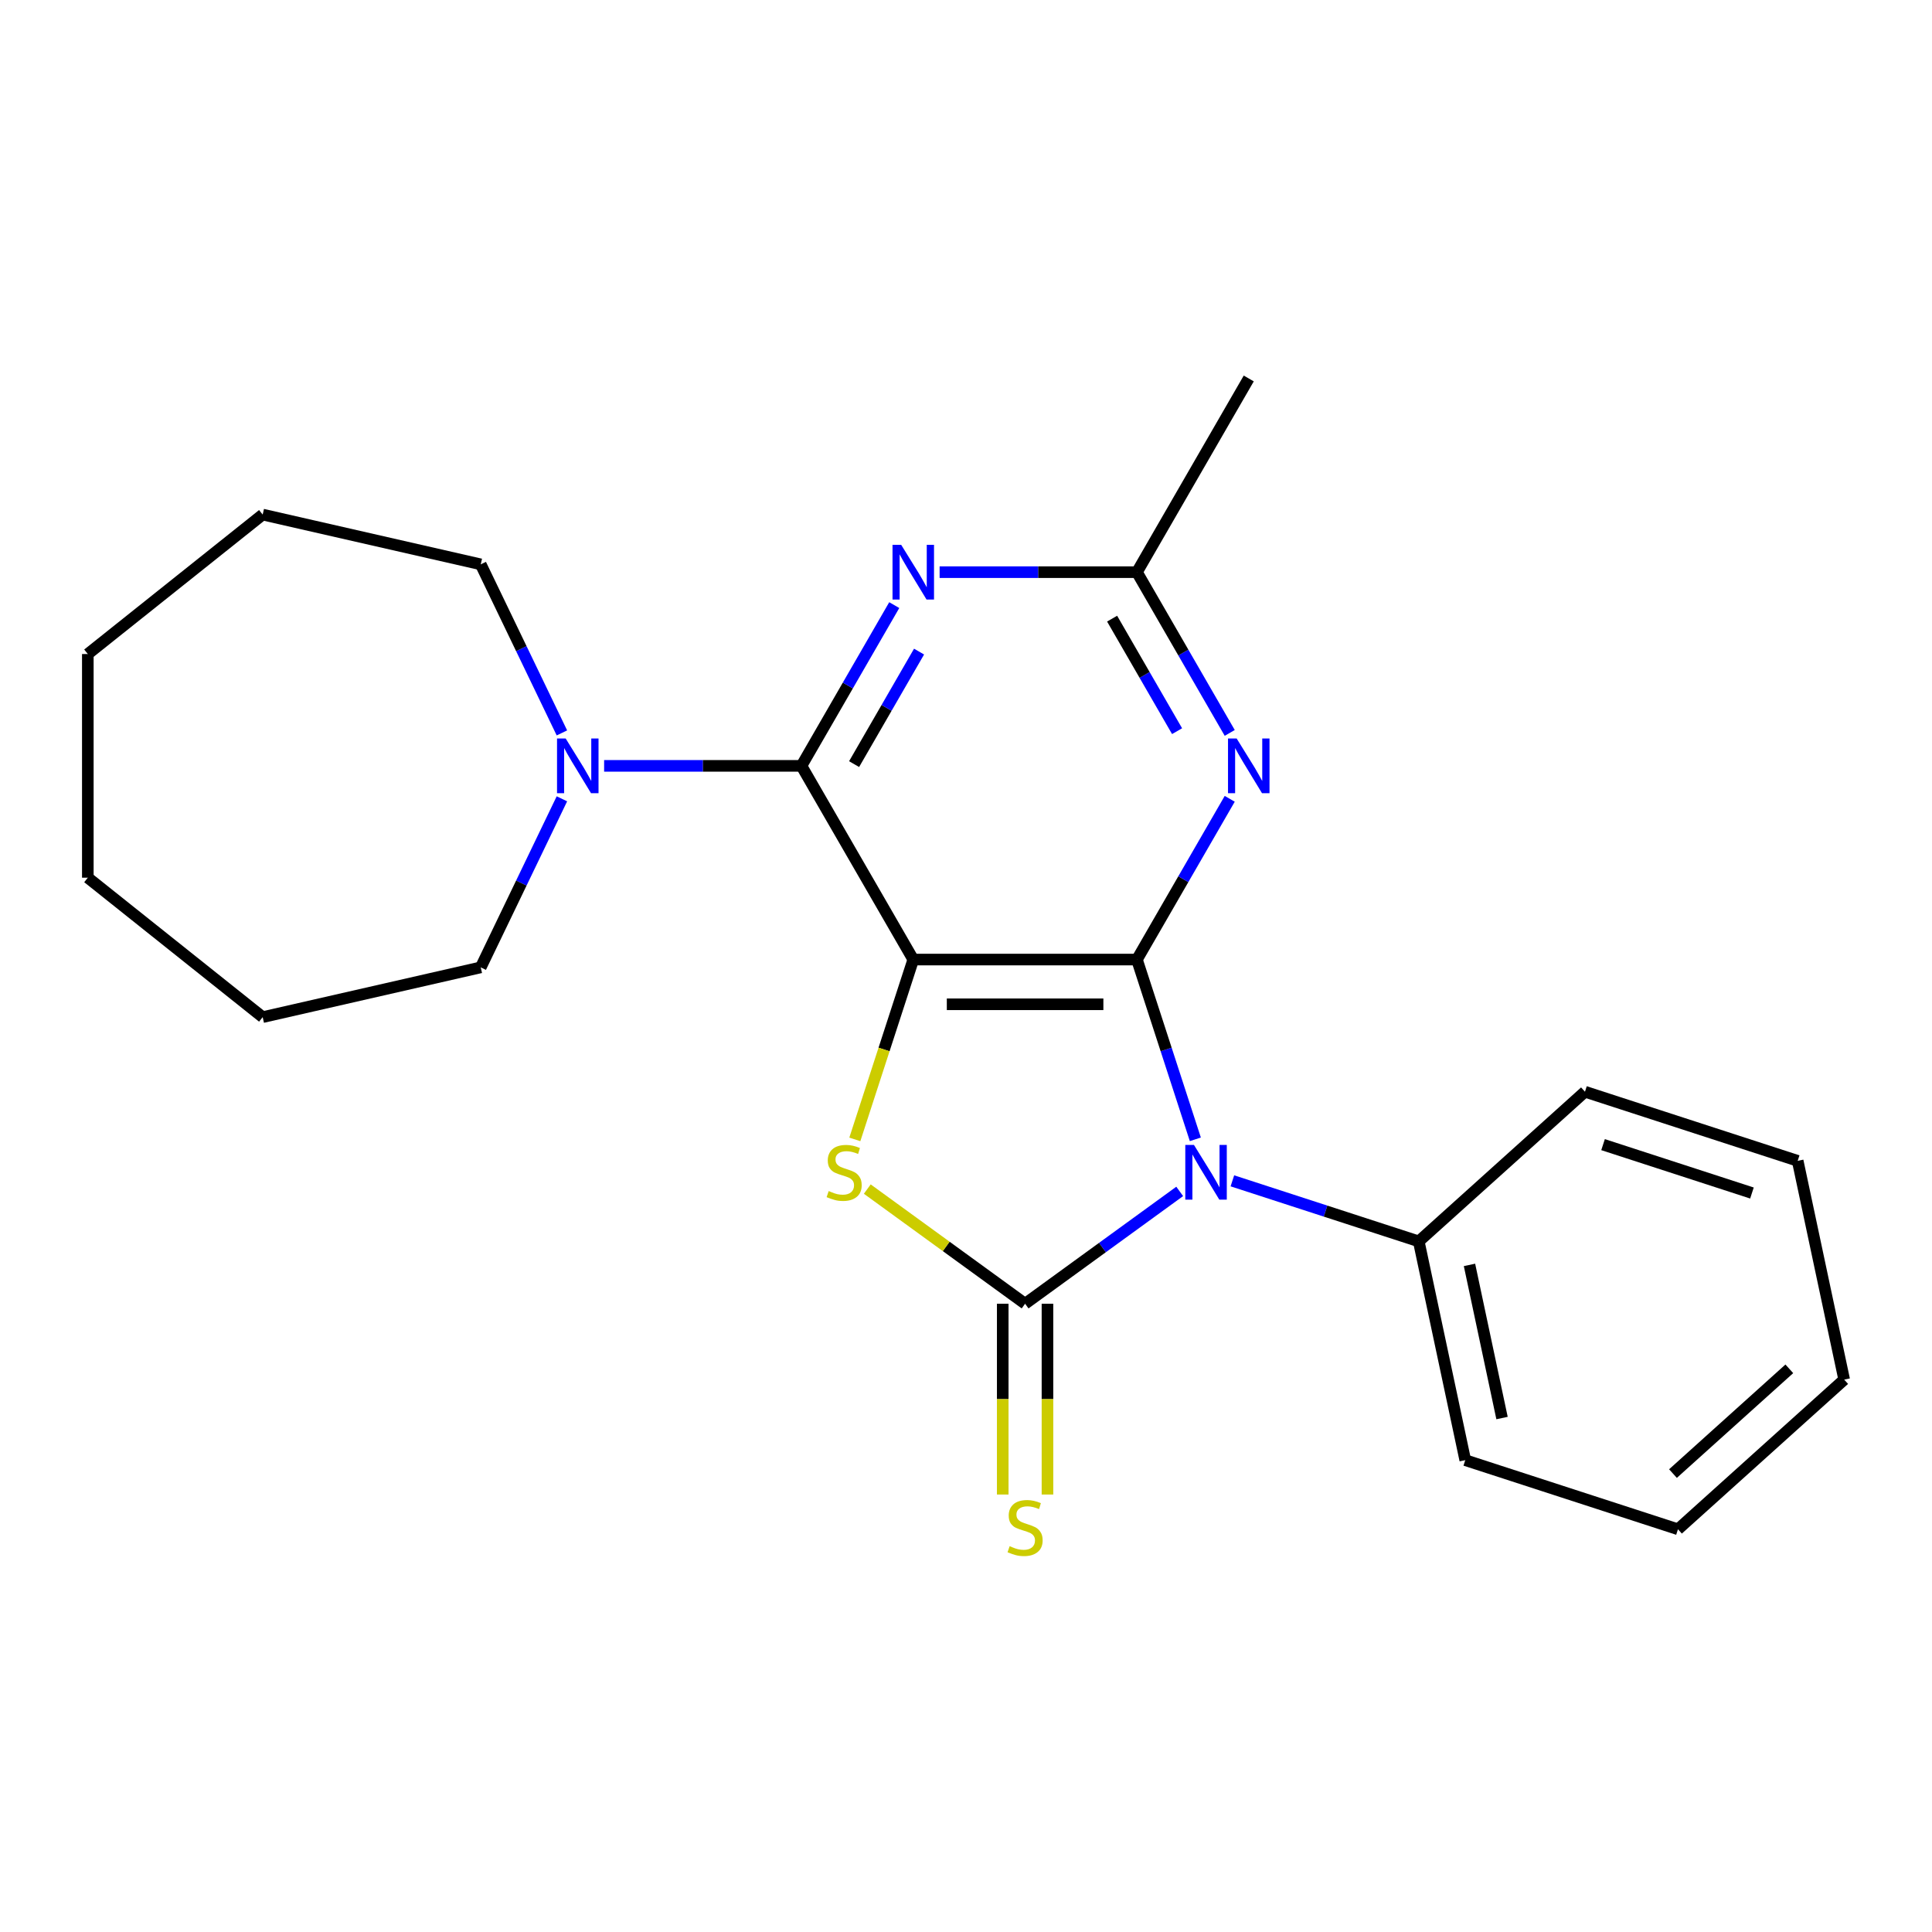 <?xml version='1.0' encoding='iso-8859-1'?>
<svg version='1.1' baseProfile='full'
              xmlns='http://www.w3.org/2000/svg'
                      xmlns:rdkit='http://www.rdkit.org/xml'
                      xmlns:xlink='http://www.w3.org/1999/xlink'
                  xml:space='preserve'
width='1000px' height='1000px' viewBox='0 0 1000 1000'>
<!-- END OF HEADER -->
<rect style='opacity:1.0;fill:#FFFFFF;stroke:none' width='1000' height='1000' x='0' y='0'> </rect>
<path class='bond-1' d='M 472.706,496.665 L 588.472,496.665' style='fill:none;fill-rule:evenodd;stroke:#000000;stroke-width:6px;stroke-linecap:butt;stroke-linejoin:miter;stroke-opacity:1' />
<path class='bond-1' d='M 490.071,519.818 L 571.107,519.818' style='fill:none;fill-rule:evenodd;stroke:#000000;stroke-width:6px;stroke-linecap:butt;stroke-linejoin:miter;stroke-opacity:1' />
<path class='bond-3' d='M 472.706,496.665 L 457.583,543.208' style='fill:none;fill-rule:evenodd;stroke:#000000;stroke-width:6px;stroke-linecap:butt;stroke-linejoin:miter;stroke-opacity:1' />
<path class='bond-3' d='M 457.583,543.208 L 442.46,589.751' style='fill:none;fill-rule:evenodd;stroke:#CCCC00;stroke-width:6px;stroke-linecap:butt;stroke-linejoin:miter;stroke-opacity:1' />
<path class='bond-4' d='M 472.706,496.665 L 414.823,396.409' style='fill:none;fill-rule:evenodd;stroke:#000000;stroke-width:6px;stroke-linecap:butt;stroke-linejoin:miter;stroke-opacity:1' />
<path class='bond-0' d='M 618.704,589.711 L 603.588,543.188' style='fill:none;fill-rule:evenodd;stroke:#0000FF;stroke-width:6px;stroke-linecap:butt;stroke-linejoin:miter;stroke-opacity:1' />
<path class='bond-0' d='M 603.588,543.188 L 588.472,496.665' style='fill:none;fill-rule:evenodd;stroke:#000000;stroke-width:6px;stroke-linecap:butt;stroke-linejoin:miter;stroke-opacity:1' />
<path class='bond-10' d='M 637.879,611.195 L 686.112,626.867' style='fill:none;fill-rule:evenodd;stroke:#0000FF;stroke-width:6px;stroke-linecap:butt;stroke-linejoin:miter;stroke-opacity:1' />
<path class='bond-10' d='M 686.112,626.867 L 734.345,642.539' style='fill:none;fill-rule:evenodd;stroke:#000000;stroke-width:6px;stroke-linecap:butt;stroke-linejoin:miter;stroke-opacity:1' />
<path class='bond-23' d='M 610.611,616.671 L 570.6,645.741' style='fill:none;fill-rule:evenodd;stroke:#0000FF;stroke-width:6px;stroke-linecap:butt;stroke-linejoin:miter;stroke-opacity:1' />
<path class='bond-23' d='M 570.6,645.741 L 530.589,674.811' style='fill:none;fill-rule:evenodd;stroke:#000000;stroke-width:6px;stroke-linecap:butt;stroke-linejoin:miter;stroke-opacity:1' />
<path class='bond-5' d='M 588.472,496.665 L 612.49,455.064' style='fill:none;fill-rule:evenodd;stroke:#000000;stroke-width:6px;stroke-linecap:butt;stroke-linejoin:miter;stroke-opacity:1' />
<path class='bond-5' d='M 612.49,455.064 L 636.508,413.463' style='fill:none;fill-rule:evenodd;stroke:#0000FF;stroke-width:6px;stroke-linecap:butt;stroke-linejoin:miter;stroke-opacity:1' />
<path class='bond-2' d='M 530.589,674.811 L 489.747,645.138' style='fill:none;fill-rule:evenodd;stroke:#000000;stroke-width:6px;stroke-linecap:butt;stroke-linejoin:miter;stroke-opacity:1' />
<path class='bond-2' d='M 489.747,645.138 L 448.906,615.465' style='fill:none;fill-rule:evenodd;stroke:#CCCC00;stroke-width:6px;stroke-linecap:butt;stroke-linejoin:miter;stroke-opacity:1' />
<path class='bond-9' d='M 519.012,674.811 L 519.012,724.187' style='fill:none;fill-rule:evenodd;stroke:#000000;stroke-width:6px;stroke-linecap:butt;stroke-linejoin:miter;stroke-opacity:1' />
<path class='bond-9' d='M 519.012,724.187 L 519.012,773.563' style='fill:none;fill-rule:evenodd;stroke:#CCCC00;stroke-width:6px;stroke-linecap:butt;stroke-linejoin:miter;stroke-opacity:1' />
<path class='bond-9' d='M 542.165,674.811 L 542.165,724.187' style='fill:none;fill-rule:evenodd;stroke:#000000;stroke-width:6px;stroke-linecap:butt;stroke-linejoin:miter;stroke-opacity:1' />
<path class='bond-9' d='M 542.165,724.187 L 542.165,773.563' style='fill:none;fill-rule:evenodd;stroke:#CCCC00;stroke-width:6px;stroke-linecap:butt;stroke-linejoin:miter;stroke-opacity:1' />
<path class='bond-6' d='M 414.823,396.409 L 438.841,354.808' style='fill:none;fill-rule:evenodd;stroke:#000000;stroke-width:6px;stroke-linecap:butt;stroke-linejoin:miter;stroke-opacity:1' />
<path class='bond-6' d='M 438.841,354.808 L 462.859,313.207' style='fill:none;fill-rule:evenodd;stroke:#0000FF;stroke-width:6px;stroke-linecap:butt;stroke-linejoin:miter;stroke-opacity:1' />
<path class='bond-6' d='M 442.079,395.505 L 458.892,366.384' style='fill:none;fill-rule:evenodd;stroke:#000000;stroke-width:6px;stroke-linecap:butt;stroke-linejoin:miter;stroke-opacity:1' />
<path class='bond-6' d='M 458.892,366.384 L 475.705,337.263' style='fill:none;fill-rule:evenodd;stroke:#0000FF;stroke-width:6px;stroke-linecap:butt;stroke-linejoin:miter;stroke-opacity:1' />
<path class='bond-7' d='M 414.823,396.409 L 363.757,396.409' style='fill:none;fill-rule:evenodd;stroke:#000000;stroke-width:6px;stroke-linecap:butt;stroke-linejoin:miter;stroke-opacity:1' />
<path class='bond-7' d='M 363.757,396.409 L 312.691,396.409' style='fill:none;fill-rule:evenodd;stroke:#0000FF;stroke-width:6px;stroke-linecap:butt;stroke-linejoin:miter;stroke-opacity:1' />
<path class='bond-24' d='M 636.508,379.355 L 612.49,337.753' style='fill:none;fill-rule:evenodd;stroke:#0000FF;stroke-width:6px;stroke-linecap:butt;stroke-linejoin:miter;stroke-opacity:1' />
<path class='bond-24' d='M 612.49,337.753 L 588.472,296.152' style='fill:none;fill-rule:evenodd;stroke:#000000;stroke-width:6px;stroke-linecap:butt;stroke-linejoin:miter;stroke-opacity:1' />
<path class='bond-24' d='M 609.252,378.451 L 592.439,349.33' style='fill:none;fill-rule:evenodd;stroke:#0000FF;stroke-width:6px;stroke-linecap:butt;stroke-linejoin:miter;stroke-opacity:1' />
<path class='bond-24' d='M 592.439,349.33 L 575.626,320.209' style='fill:none;fill-rule:evenodd;stroke:#000000;stroke-width:6px;stroke-linecap:butt;stroke-linejoin:miter;stroke-opacity:1' />
<path class='bond-8' d='M 486.34,296.152 L 537.406,296.152' style='fill:none;fill-rule:evenodd;stroke:#0000FF;stroke-width:6px;stroke-linecap:butt;stroke-linejoin:miter;stroke-opacity:1' />
<path class='bond-8' d='M 537.406,296.152 L 588.472,296.152' style='fill:none;fill-rule:evenodd;stroke:#000000;stroke-width:6px;stroke-linecap:butt;stroke-linejoin:miter;stroke-opacity:1' />
<path class='bond-11' d='M 290.844,413.463 L 269.836,457.087' style='fill:none;fill-rule:evenodd;stroke:#0000FF;stroke-width:6px;stroke-linecap:butt;stroke-linejoin:miter;stroke-opacity:1' />
<path class='bond-11' d='M 269.836,457.087 L 248.828,500.71' style='fill:none;fill-rule:evenodd;stroke:#000000;stroke-width:6px;stroke-linecap:butt;stroke-linejoin:miter;stroke-opacity:1' />
<path class='bond-12' d='M 290.844,379.355 L 269.836,335.731' style='fill:none;fill-rule:evenodd;stroke:#0000FF;stroke-width:6px;stroke-linecap:butt;stroke-linejoin:miter;stroke-opacity:1' />
<path class='bond-12' d='M 269.836,335.731 L 248.828,292.107' style='fill:none;fill-rule:evenodd;stroke:#000000;stroke-width:6px;stroke-linecap:butt;stroke-linejoin:miter;stroke-opacity:1' />
<path class='bond-13' d='M 588.472,296.152 L 646.355,195.896' style='fill:none;fill-rule:evenodd;stroke:#000000;stroke-width:6px;stroke-linecap:butt;stroke-linejoin:miter;stroke-opacity:1' />
<path class='bond-14' d='M 734.345,642.539 L 758.414,755.775' style='fill:none;fill-rule:evenodd;stroke:#000000;stroke-width:6px;stroke-linecap:butt;stroke-linejoin:miter;stroke-opacity:1' />
<path class='bond-14' d='M 760.603,654.71 L 777.451,733.976' style='fill:none;fill-rule:evenodd;stroke:#000000;stroke-width:6px;stroke-linecap:butt;stroke-linejoin:miter;stroke-opacity:1' />
<path class='bond-15' d='M 734.345,642.539 L 820.376,565.076' style='fill:none;fill-rule:evenodd;stroke:#000000;stroke-width:6px;stroke-linecap:butt;stroke-linejoin:miter;stroke-opacity:1' />
<path class='bond-17' d='M 248.828,500.71 L 135.964,526.471' style='fill:none;fill-rule:evenodd;stroke:#000000;stroke-width:6px;stroke-linecap:butt;stroke-linejoin:miter;stroke-opacity:1' />
<path class='bond-16' d='M 248.828,292.107 L 135.964,266.347' style='fill:none;fill-rule:evenodd;stroke:#000000;stroke-width:6px;stroke-linecap:butt;stroke-linejoin:miter;stroke-opacity:1' />
<path class='bond-18' d='M 758.414,755.775 L 868.515,791.549' style='fill:none;fill-rule:evenodd;stroke:#000000;stroke-width:6px;stroke-linecap:butt;stroke-linejoin:miter;stroke-opacity:1' />
<path class='bond-19' d='M 820.376,565.076 L 930.476,600.85' style='fill:none;fill-rule:evenodd;stroke:#000000;stroke-width:6px;stroke-linecap:butt;stroke-linejoin:miter;stroke-opacity:1' />
<path class='bond-19' d='M 829.737,592.462 L 906.807,617.504' style='fill:none;fill-rule:evenodd;stroke:#000000;stroke-width:6px;stroke-linecap:butt;stroke-linejoin:miter;stroke-opacity:1' />
<path class='bond-21' d='M 135.964,266.347 L 45.455,338.526' style='fill:none;fill-rule:evenodd;stroke:#000000;stroke-width:6px;stroke-linecap:butt;stroke-linejoin:miter;stroke-opacity:1' />
<path class='bond-22' d='M 135.964,526.471 L 45.455,454.292' style='fill:none;fill-rule:evenodd;stroke:#000000;stroke-width:6px;stroke-linecap:butt;stroke-linejoin:miter;stroke-opacity:1' />
<path class='bond-26' d='M 868.515,791.549 L 954.545,714.086' style='fill:none;fill-rule:evenodd;stroke:#000000;stroke-width:6px;stroke-linecap:butt;stroke-linejoin:miter;stroke-opacity:1' />
<path class='bond-26' d='M 865.927,762.723 L 926.148,708.499' style='fill:none;fill-rule:evenodd;stroke:#000000;stroke-width:6px;stroke-linecap:butt;stroke-linejoin:miter;stroke-opacity:1' />
<path class='bond-20' d='M 930.476,600.85 L 954.545,714.086' style='fill:none;fill-rule:evenodd;stroke:#000000;stroke-width:6px;stroke-linecap:butt;stroke-linejoin:miter;stroke-opacity:1' />
<path class='bond-25' d='M 45.455,338.526 L 45.455,454.292' style='fill:none;fill-rule:evenodd;stroke:#000000;stroke-width:6px;stroke-linecap:butt;stroke-linejoin:miter;stroke-opacity:1' />
<path  class='atom-1' d='M 617.985 592.605
L 627.265 607.605
Q 628.185 609.085, 629.665 611.765
Q 631.145 614.445, 631.225 614.605
L 631.225 592.605
L 634.985 592.605
L 634.985 620.925
L 631.105 620.925
L 621.145 604.525
Q 619.985 602.605, 618.745 600.405
Q 617.545 598.205, 617.185 597.525
L 617.185 620.925
L 613.505 620.925
L 613.505 592.605
L 617.985 592.605
' fill='#0000FF'/>
<path  class='atom-4' d='M 428.932 616.485
Q 429.252 616.605, 430.572 617.165
Q 431.892 617.725, 433.332 618.085
Q 434.812 618.405, 436.252 618.405
Q 438.932 618.405, 440.492 617.125
Q 442.052 615.805, 442.052 613.525
Q 442.052 611.965, 441.252 611.005
Q 440.492 610.045, 439.292 609.525
Q 438.092 609.005, 436.092 608.405
Q 433.572 607.645, 432.052 606.925
Q 430.572 606.205, 429.492 604.685
Q 428.452 603.165, 428.452 600.605
Q 428.452 597.045, 430.852 594.845
Q 433.292 592.645, 438.092 592.645
Q 441.372 592.645, 445.092 594.205
L 444.172 597.285
Q 440.772 595.885, 438.212 595.885
Q 435.452 595.885, 433.932 597.045
Q 432.412 598.165, 432.452 600.125
Q 432.452 601.645, 433.212 602.565
Q 434.012 603.485, 435.132 604.005
Q 436.292 604.525, 438.212 605.125
Q 440.772 605.925, 442.292 606.725
Q 443.812 607.525, 444.892 609.165
Q 446.012 610.765, 446.012 613.525
Q 446.012 617.445, 443.372 619.565
Q 440.772 621.645, 436.412 621.645
Q 433.892 621.645, 431.972 621.085
Q 430.092 620.565, 427.852 619.645
L 428.932 616.485
' fill='#CCCC00'/>
<path  class='atom-6' d='M 640.095 382.249
L 649.375 397.249
Q 650.295 398.729, 651.775 401.409
Q 653.255 404.089, 653.335 404.249
L 653.335 382.249
L 657.095 382.249
L 657.095 410.569
L 653.215 410.569
L 643.255 394.169
Q 642.095 392.249, 640.855 390.049
Q 639.655 387.849, 639.295 387.169
L 639.295 410.569
L 635.615 410.569
L 635.615 382.249
L 640.095 382.249
' fill='#0000FF'/>
<path  class='atom-7' d='M 466.446 281.992
L 475.726 296.992
Q 476.646 298.472, 478.126 301.152
Q 479.606 303.832, 479.686 303.992
L 479.686 281.992
L 483.446 281.992
L 483.446 310.312
L 479.566 310.312
L 469.606 293.912
Q 468.446 291.992, 467.206 289.792
Q 466.006 287.592, 465.646 286.912
L 465.646 310.312
L 461.966 310.312
L 461.966 281.992
L 466.446 281.992
' fill='#0000FF'/>
<path  class='atom-8' d='M 292.797 382.249
L 302.077 397.249
Q 302.997 398.729, 304.477 401.409
Q 305.957 404.089, 306.037 404.249
L 306.037 382.249
L 309.797 382.249
L 309.797 410.569
L 305.917 410.569
L 295.957 394.169
Q 294.797 392.249, 293.557 390.049
Q 292.357 387.849, 291.997 387.169
L 291.997 410.569
L 288.317 410.569
L 288.317 382.249
L 292.797 382.249
' fill='#0000FF'/>
<path  class='atom-10' d='M 522.589 800.297
Q 522.909 800.417, 524.229 800.977
Q 525.549 801.537, 526.989 801.897
Q 528.469 802.217, 529.909 802.217
Q 532.589 802.217, 534.149 800.937
Q 535.709 799.617, 535.709 797.337
Q 535.709 795.777, 534.909 794.817
Q 534.149 793.857, 532.949 793.337
Q 531.749 792.817, 529.749 792.217
Q 527.229 791.457, 525.709 790.737
Q 524.229 790.017, 523.149 788.497
Q 522.109 786.977, 522.109 784.417
Q 522.109 780.857, 524.509 778.657
Q 526.949 776.457, 531.749 776.457
Q 535.029 776.457, 538.749 778.017
L 537.829 781.097
Q 534.429 779.697, 531.869 779.697
Q 529.109 779.697, 527.589 780.857
Q 526.069 781.977, 526.109 783.937
Q 526.109 785.457, 526.869 786.377
Q 527.669 787.297, 528.789 787.817
Q 529.949 788.337, 531.869 788.937
Q 534.429 789.737, 535.949 790.537
Q 537.469 791.337, 538.549 792.977
Q 539.669 794.577, 539.669 797.337
Q 539.669 801.257, 537.029 803.377
Q 534.429 805.457, 530.069 805.457
Q 527.549 805.457, 525.629 804.897
Q 523.749 804.377, 521.509 803.457
L 522.589 800.297
' fill='#CCCC00'/>
</svg>

